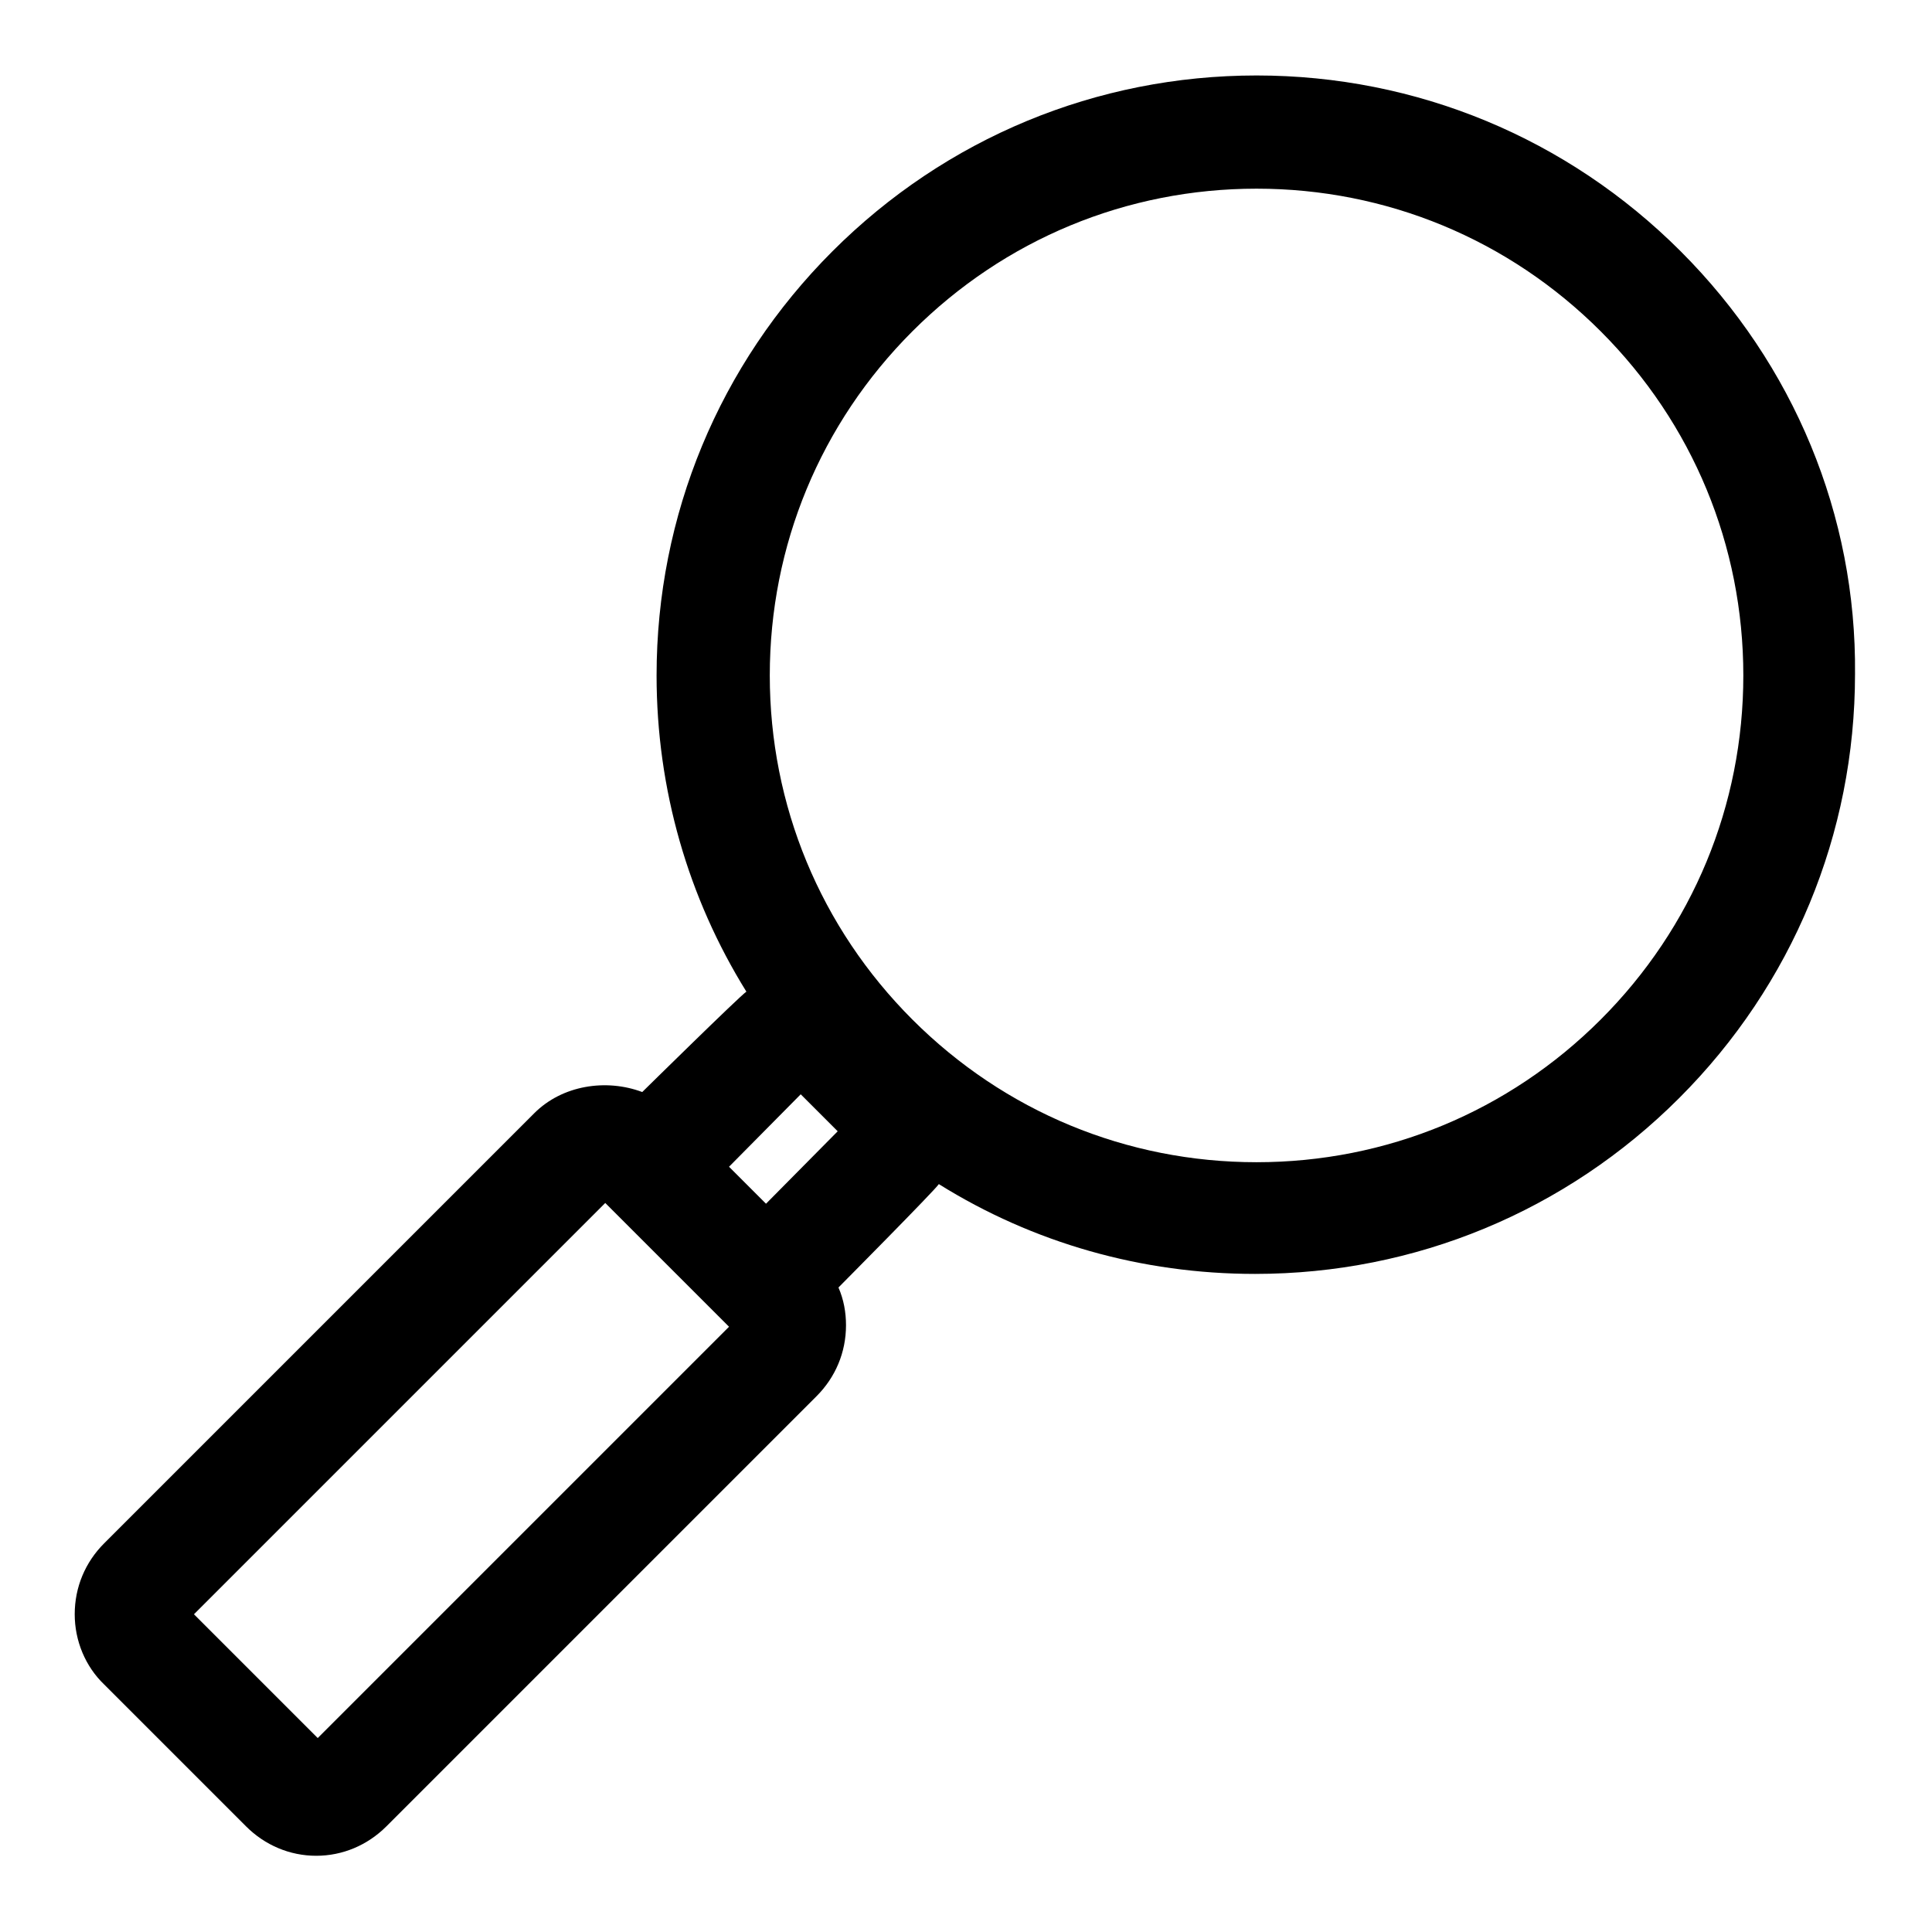 <?xml version="1.0" encoding="utf-8"?>
<!-- Svg Vector Icons : http://www.onlinewebfonts.com/icon -->
<!DOCTYPE svg PUBLIC "-//W3C//DTD SVG 1.1//EN" "http://www.w3.org/Graphics/SVG/1.1/DTD/svg11.dtd">
<svg version="1.1" xmlns="http://www.w3.org/2000/svg" xmlns:xlink="http://www.w3.org/1999/xlink" x="0px" y="0px" viewBox="0 0 256 256" enable-background="new 0 0 256 256" xml:space="preserve">
<g> <path fill="#000000" d="M222.7,33.3c-15-15-35-23.3-56.2-23.3s-41.2,8.3-56.2,23.3c-15,15-23.3,35-23.3,56.2 c0,15.1,4.2,29.5,11.9,41.9c-0.8,0.5-13.8,13.3-13.8,13.3c-4.8-1.8-10.6-0.9-14.3,2.8l-57,57c-2.5,2.5-3.9,5.8-3.9,9.4 c0,3.5,1.4,6.9,3.9,9.3l18.8,18.8c2.5,2.5,5.8,3.9,9.3,3.9c3.5,0,6.8-1.4,9.3-3.9l57-57c2.5-2.5,3.9-5.8,3.9-9.4c0-1.7-0.3-3.4-1-5 c0,0,12.8-12.9,13.3-13.7c12.5,7.8,26.9,11.9,41.9,11.9c21.2,0,41.2-8.3,56.2-23.3c15-15,23.3-35,23.3-56.2 C246,68.3,237.7,48.3,222.7,33.3L222.7,33.3z M106.1,145l4.9,4.9l-9.5,9.6l-4.9-4.9L106.1,145L106.1,145z M42.1,230.3l-16.4-16.4 l54.5-54.5l16.4,16.4L42.1,230.3L42.1,230.3z M212.1,135.1c-12.2,12.2-28.4,18.9-45.6,18.9c-17.2,0-33.4-6.7-45.6-18.9 c-12.2-12.2-18.9-28.4-18.9-45.6c0-17.2,6.7-33.4,18.9-45.6C133.1,31.7,149.3,25,166.5,25s33.4,6.7,45.6,18.9 C224.3,56.1,231,72.3,231,89.5C231,106.7,224.3,122.9,212.1,135.1L212.1,135.1z"/></g>
</svg>